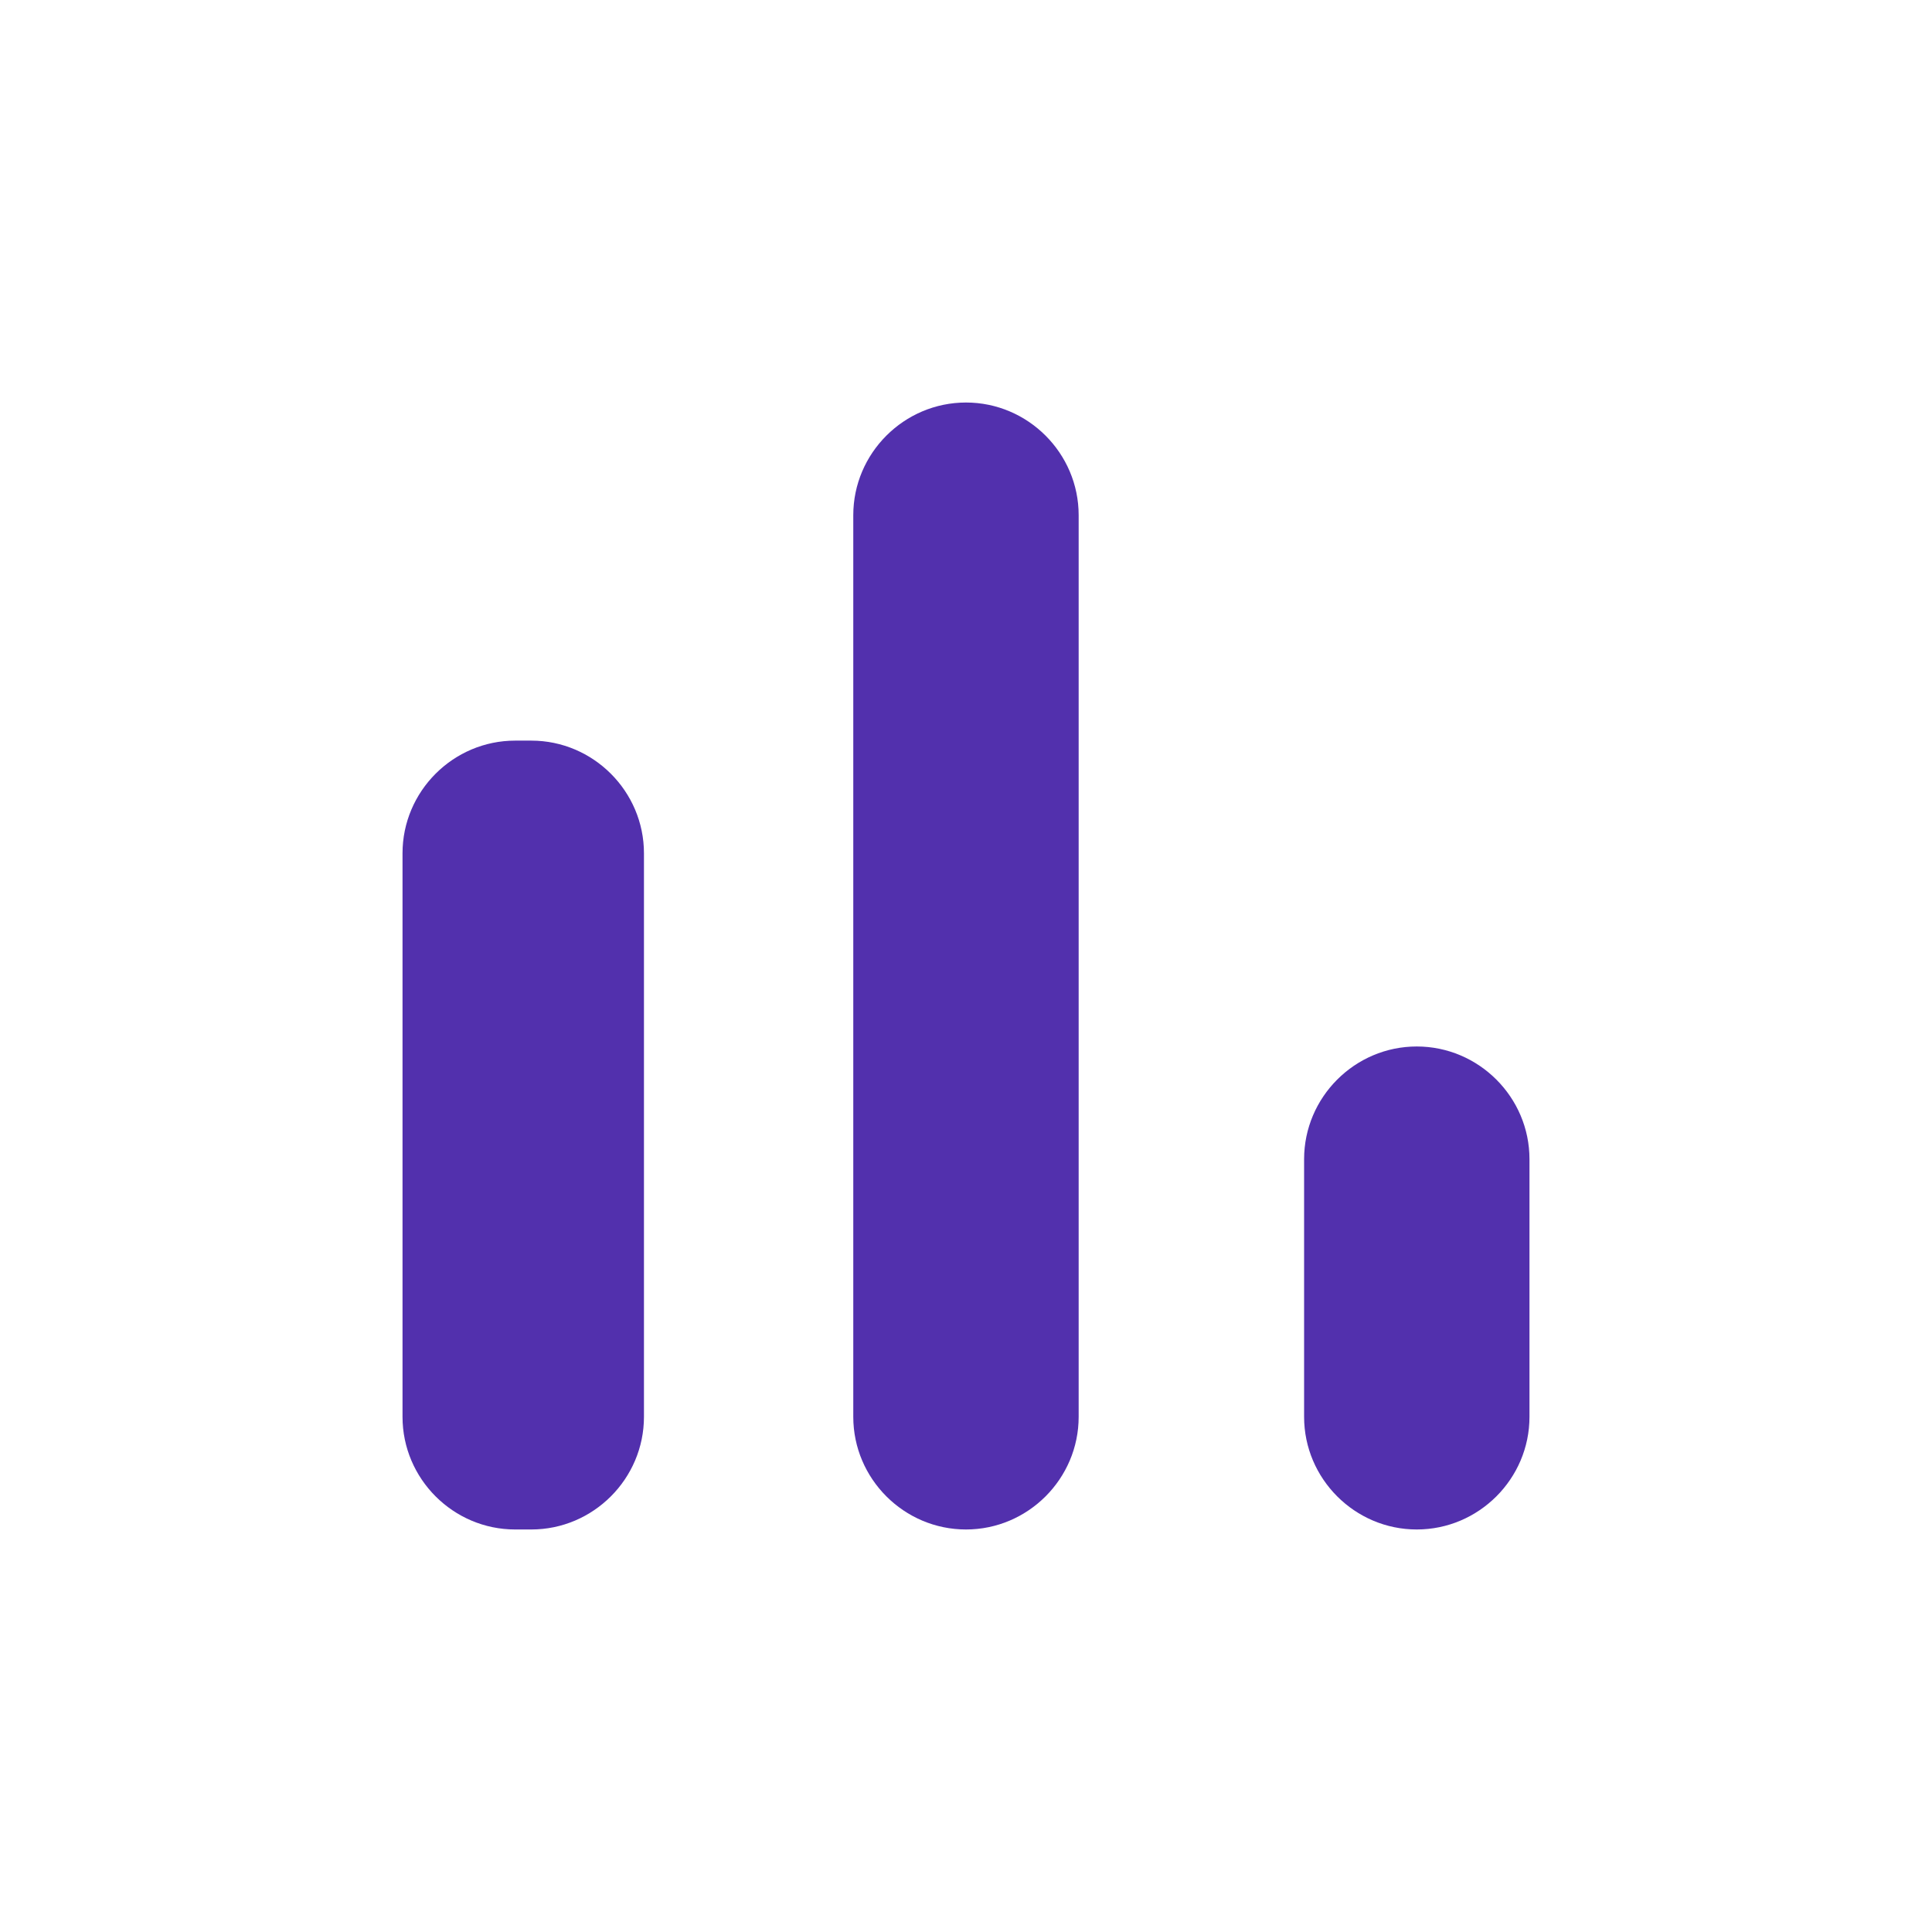 <svg width="32" height="32" viewBox="0 0 32 32" fill="none" xmlns="http://www.w3.org/2000/svg">
<g clip-path="url(#clip0_600_634)">
<path d="M8.533 12.267H8.8C9.826 12.267 10.666 13.107 10.666 14.133V23.467C10.666 24.493 9.826 25.333 8.8 25.333H8.533C7.506 25.333 6.667 24.493 6.667 23.467V14.133C6.667 13.107 7.506 12.267 8.533 12.267ZM16 6.667C17.026 6.667 17.866 7.507 17.866 8.533V23.467C17.866 24.493 17.026 25.333 16 25.333C14.973 25.333 14.133 24.493 14.133 23.467V8.533C14.133 7.507 14.973 6.667 16 6.667ZM23.466 17.333C24.493 17.333 25.333 18.173 25.333 19.2V23.467C25.333 24.493 24.493 25.333 23.466 25.333C22.44 25.333 21.6 24.493 21.6 23.467V19.2C21.6 18.173 22.44 17.333 23.466 17.333Z" fill="#5230ad"/>
</g>
<defs>
<clipPath id="clip0_600_634">
<rect width="32" height="32" fill="white"/>
</clipPath>
</defs>
</svg>
